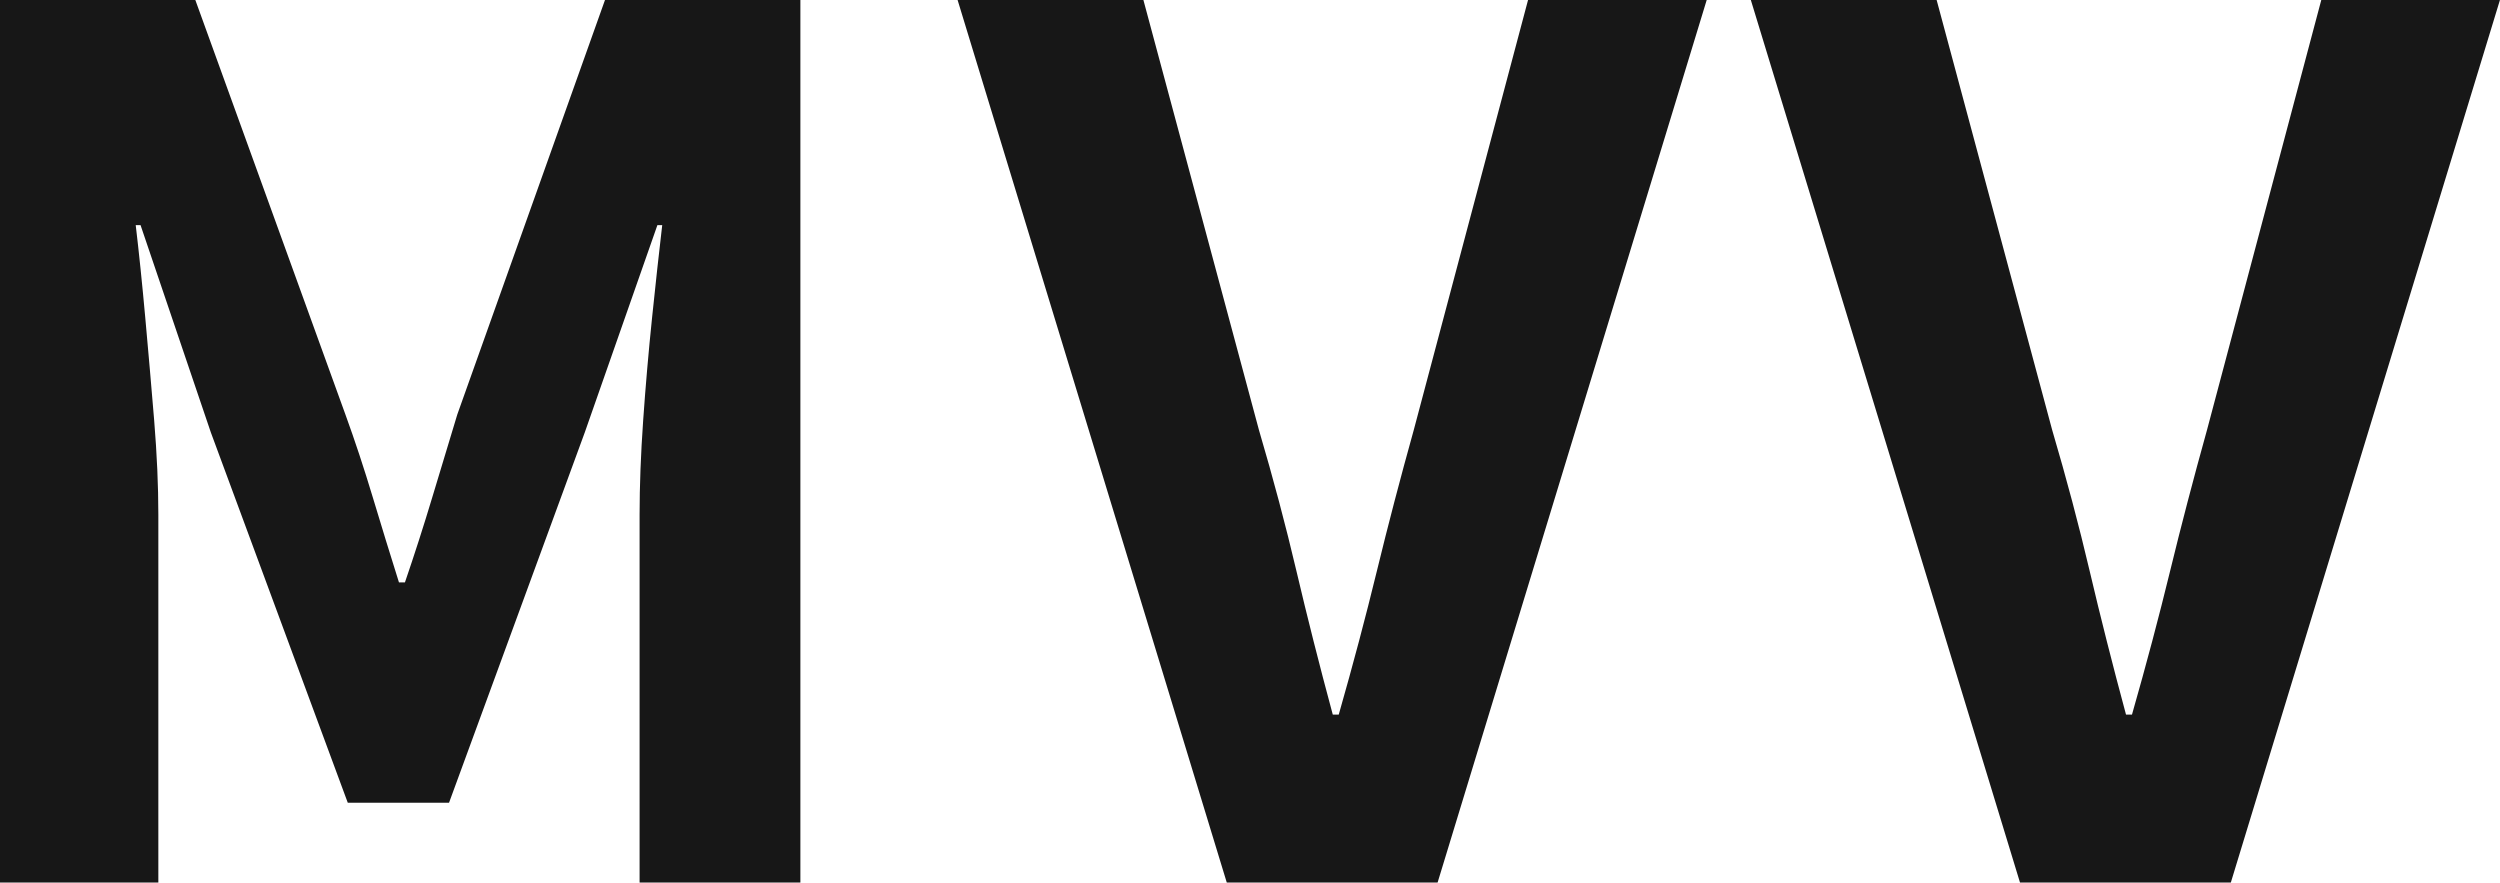 <svg xmlns="http://www.w3.org/2000/svg" width="155.326" height="54.834" viewBox="0 0 155.326 54.834"><path d="M6.734,0V-54.834H18.87l9.324,25.752q.888,2.442,1.7,5.143t1.628,5.291h.37q.888-2.59,1.7-5.291t1.554-5.143l9.176-25.752H56.462V0h-9.99V-22.866q0-2.664.222-5.846t.555-6.4q.333-3.219.629-5.735h-.3L43.068-27.972,34.632-4.958h-6.29l-8.51-23.014L15.466-40.848h-.3q.3,2.516.592,5.735t.555,6.4q.259,3.182.259,5.846V0Zm76.22,0L66.23-54.834H77.774L84.952-28.12q1.332,4.514,2.331,8.769t2.257,8.917h.37q1.332-4.662,2.368-8.917t2.294-8.769l7.1-26.714h11.1L96.052,0Zm49.284,0L115.514-54.834h11.544l7.178,26.714q1.332,4.514,2.331,8.769t2.257,8.917h.37q1.332-4.662,2.368-8.917t2.294-8.769l7.1-26.714h11.1L145.336,0Z" transform="translate(-6.734 54.834)" fill="#171717"/></svg>